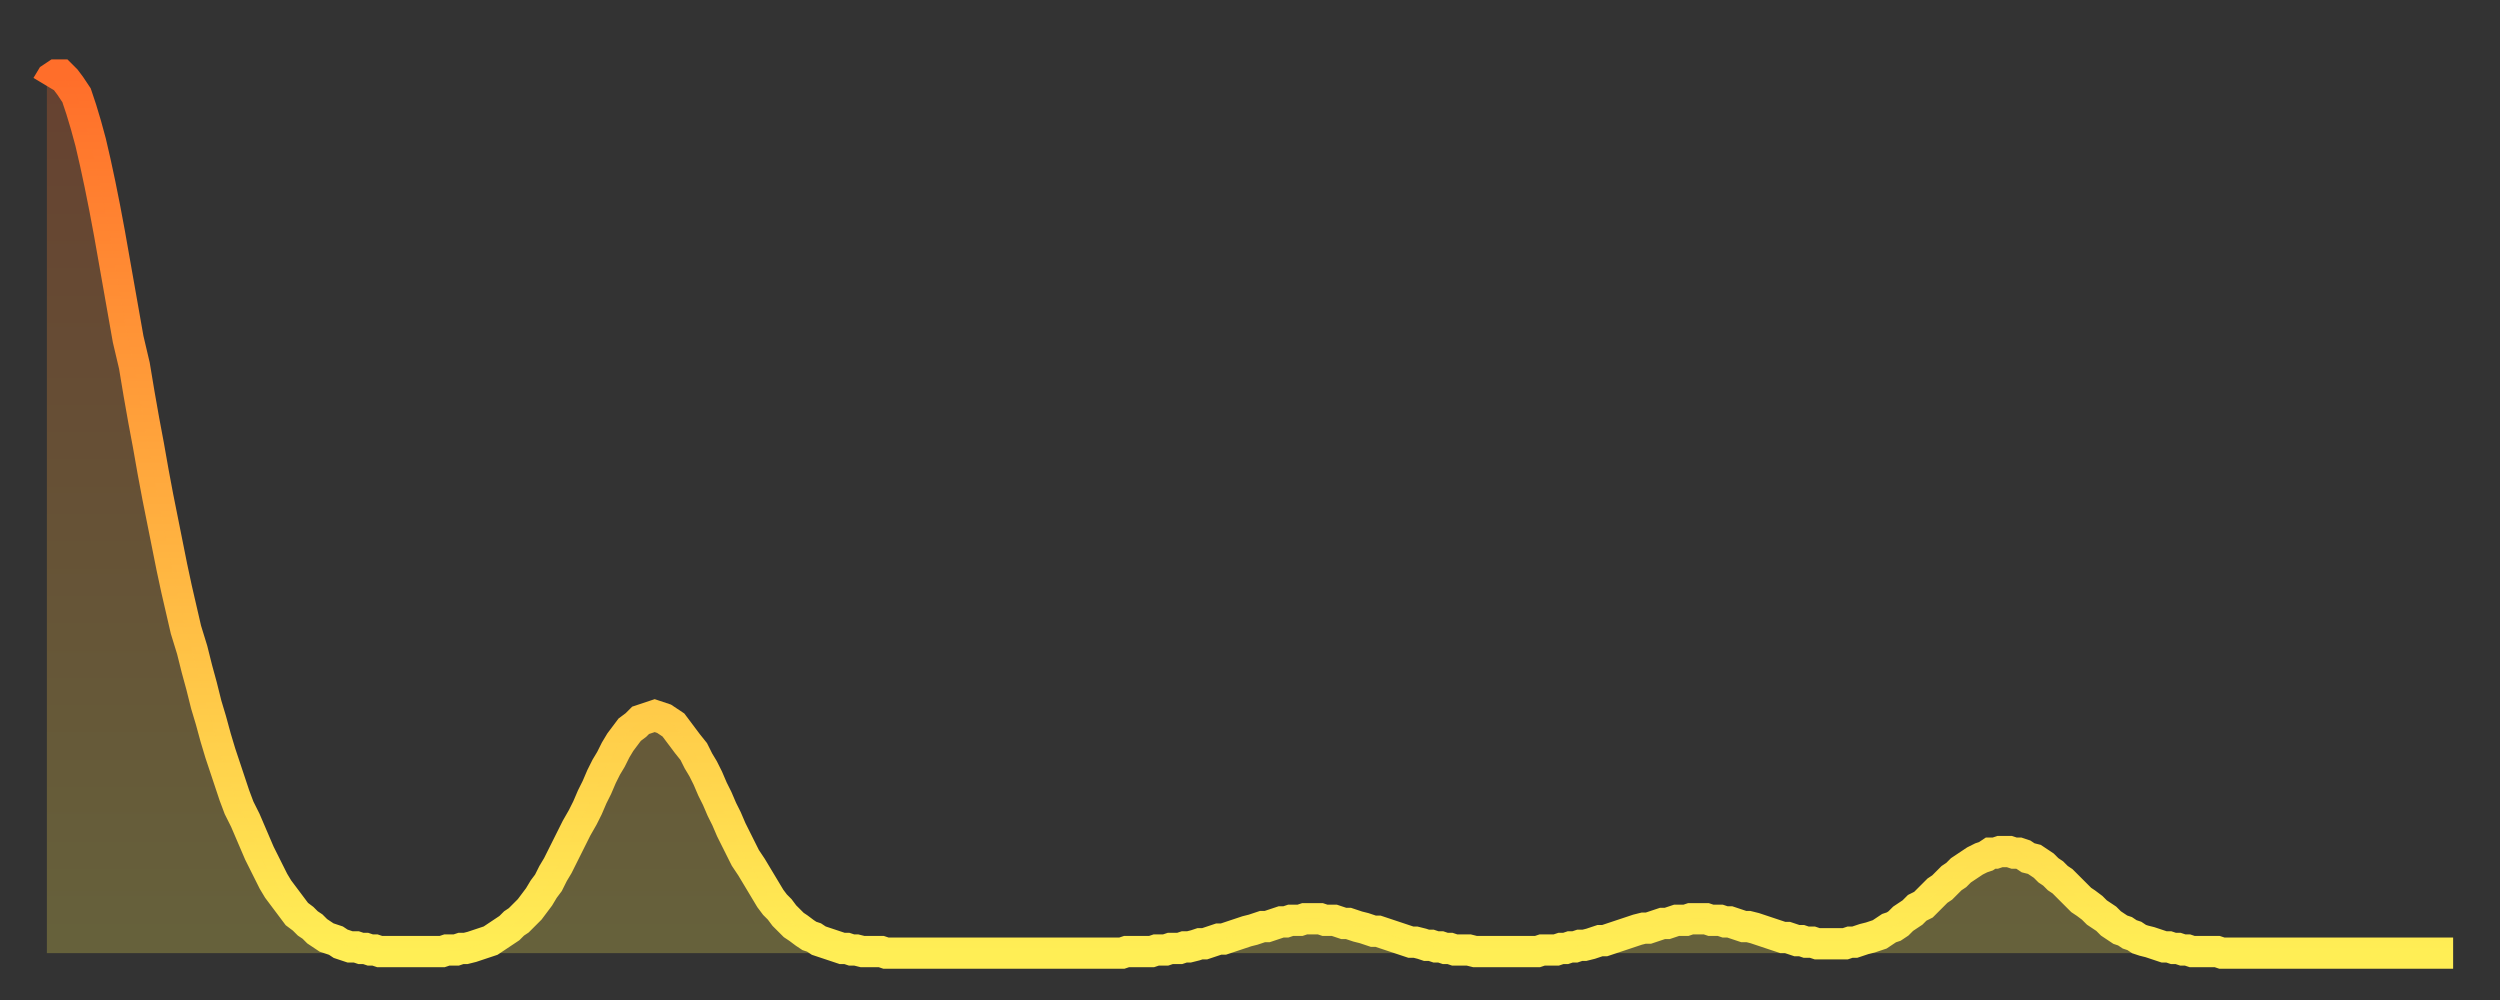 <?xml version="1.0" encoding="utf-8" ?>
<svg baseProfile="full" height="64" version="1.1" width="160" xmlns="http://www.w3.org/2000/svg" xmlns:ev="http://www.w3.org/2001/xml-events" xmlns:xlink="http://www.w3.org/1999/xlink"><rect width="100%" height="100%" fill="#333333" stroke="none"/><defs><linearGradient id="id66192" x1="0" x2="0" y1="0" y2="1"><stop offset="0%" stop-color="#ff6e2a" /><stop offset="50%" stop-color="#ffae3f" /><stop offset="100%" stop-color="#ffee55" /></linearGradient></defs><g transform="translate(3,3)"><g><path d="M 0.0 2.5 L 0.3 2.0 0.6 1.8 0.9 1.8 1.2 2.1 1.5 2.5 1.9 3.1 2.2 4.0 2.5 5.0 2.8 6.1 3.1 7.4 3.4 8.8 3.7 10.3 4.0 11.9 4.3 13.6 4.6 15.3 4.9 17.0 5.2 18.7 5.6 20.4 5.9 22.2 6.2 23.9 6.5 25.5 6.8 27.2 7.1 28.8 7.4 30.3 7.7 31.8 8.0 33.3 8.3 34.7 8.6 36.0 8.9 37.3 9.3 38.6 9.6 39.8 9.9 40.9 10.2 42.1 10.5 43.1 10.8 44.2 11.1 45.2 11.4 46.1 11.7 47.0 12.0 47.9 12.3 48.7 12.7 49.5 13.0 50.2 13.3 50.9 13.6 51.6 13.9 52.2 14.2 52.8 14.5 53.4 14.8 53.9 15.1 54.3 15.4 54.7 15.7 55.1 16.0 55.5 16.4 55.8 16.7 56.1 17.0 56.3 17.3 56.6 17.6 56.8 17.9 57.0 18.2 57.1 18.5 57.2 18.8 57.4 19.1 57.5 19.4 57.6 19.8 57.6 20.1 57.7 20.4 57.7 20.7 57.8 21.0 57.8 21.3 57.9 21.6 57.9 21.9 57.9 22.2 57.9 22.5 57.9 22.8 57.9 23.1 57.9 23.5 57.9 23.8 57.9 24.1 57.9 24.4 57.9 24.7 57.9 25.0 57.9 25.3 57.9 25.6 57.8 25.9 57.8 26.2 57.8 26.5 57.7 26.8 57.7 27.2 57.6 27.5 57.5 27.8 57.4 28.1 57.3 28.4 57.2 28.7 57.0 29.0 56.8 29.3 56.6 29.6 56.4 29.9 56.1 30.2 55.9 30.6 55.5 30.9 55.2 31.2 54.8 31.5 54.4 31.8 53.9 32.1 53.5 32.4 52.9 32.7 52.4 33.0 51.8 33.3 51.2 33.6 50.6 33.9 50.0 34.3 49.3 34.6 48.7 34.9 48.0 35.2 47.4 35.5 46.7 35.8 46.1 36.1 45.6 36.4 45.0 36.7 44.5 37.0 44.1 37.3 43.7 37.7 43.4 38.0 43.1 38.3 43.0 38.6 42.9 38.9 42.8 39.2 42.9 39.5 43.0 39.8 43.2 40.1 43.4 40.4 43.8 40.7 44.2 41.0 44.6 41.4 45.1 41.7 45.7 42.0 46.2 42.3 46.8 42.6 47.5 42.9 48.1 43.2 48.8 43.5 49.4 43.8 50.1 44.1 50.7 44.4 51.3 44.7 51.9 45.1 52.5 45.4 53.0 45.7 53.5 46.0 54.0 46.3 54.5 46.6 54.9 46.9 55.2 47.2 55.6 47.5 55.9 47.8 56.2 48.1 56.4 48.5 56.7 48.8 56.9 49.1 57.0 49.4 57.2 49.7 57.3 50.0 57.4 50.3 57.5 50.6 57.6 50.9 57.7 51.2 57.7 51.5 57.8 51.8 57.8 52.2 57.9 52.5 57.9 52.8 57.9 53.1 57.9 53.4 57.9 53.7 58.0 54.0 58.0 54.3 58.0 54.6 58.0 54.9 58.0 55.2 58.0 55.6 58.0 55.9 58.0 56.2 58.0 56.5 58.0 56.8 58.0 57.1 58.0 57.4 58.0 57.7 58.0 58.0 58.0 58.3 58.0 58.6 58.0 58.9 58.0 59.3 58.0 59.6 58.0 59.9 58.0 60.2 58.0 60.5 58.0 60.8 58.0 61.1 58.0 61.4 58.0 61.7 58.0 62.0 58.0 62.3 58.0 62.6 58.0 63.0 58.0 63.3 58.0 63.6 58.0 63.9 58.0 64.2 58.0 64.5 58.0 64.8 58.0 65.1 58.0 65.4 58.0 65.7 58.0 66.0 58.0 66.4 58.0 66.7 58.0 67.0 58.0 67.3 58.0 67.6 58.0 67.9 58.0 68.2 58.0 68.5 58.0 68.8 58.0 69.1 57.9 69.4 57.9 69.7 57.9 70.1 57.9 70.4 57.9 70.7 57.9 71.0 57.8 71.3 57.8 71.6 57.8 71.9 57.7 72.2 57.7 72.5 57.7 72.8 57.6 73.1 57.6 73.5 57.5 73.8 57.4 74.1 57.4 74.4 57.3 74.7 57.2 75.0 57.1 75.3 57.1 75.6 57.0 75.9 56.9 76.2 56.8 76.5 56.7 76.8 56.6 77.2 56.5 77.5 56.4 77.8 56.3 78.1 56.3 78.4 56.2 78.7 56.1 79.0 56.0 79.3 56.0 79.6 55.9 79.9 55.9 80.2 55.9 80.5 55.8 80.9 55.8 81.2 55.8 81.5 55.8 81.8 55.9 82.1 55.9 82.4 55.9 82.7 56.0 83.0 56.1 83.3 56.1 83.6 56.2 83.9 56.3 84.3 56.4 84.6 56.5 84.9 56.6 85.2 56.6 85.5 56.7 85.8 56.8 86.1 56.9 86.4 57.0 86.7 57.1 87.0 57.2 87.3 57.3 87.6 57.3 88.0 57.4 88.3 57.5 88.6 57.5 88.9 57.6 89.2 57.6 89.5 57.7 89.8 57.7 90.1 57.8 90.4 57.8 90.7 57.8 91.0 57.8 91.4 57.9 91.7 57.9 92.0 57.9 92.3 57.9 92.6 57.9 92.9 57.9 93.2 57.9 93.5 57.9 93.8 57.9 94.1 57.9 94.4 57.9 94.7 57.9 95.1 57.9 95.4 57.9 95.7 57.8 96.0 57.8 96.3 57.8 96.6 57.8 96.9 57.7 97.2 57.7 97.5 57.6 97.8 57.6 98.1 57.5 98.4 57.5 98.8 57.4 99.1 57.3 99.4 57.2 99.7 57.2 100.0 57.1 100.3 57.0 100.6 56.9 100.9 56.8 101.2 56.7 101.5 56.6 101.8 56.5 102.2 56.4 102.5 56.4 102.8 56.3 103.1 56.2 103.4 56.1 103.7 56.1 104.0 56.0 104.3 55.9 104.6 55.9 104.9 55.9 105.2 55.8 105.5 55.8 105.9 55.8 106.2 55.8 106.5 55.9 106.8 55.9 107.1 55.9 107.4 56.0 107.7 56.0 108.0 56.1 108.3 56.2 108.6 56.3 108.9 56.3 109.3 56.4 109.6 56.5 109.9 56.6 110.2 56.7 110.5 56.8 110.8 56.9 111.1 57.0 111.4 57.0 111.7 57.1 112.0 57.2 112.3 57.2 112.6 57.3 113.0 57.3 113.3 57.4 113.6 57.4 113.9 57.4 114.2 57.4 114.5 57.4 114.8 57.4 115.1 57.4 115.4 57.3 115.7 57.3 116.0 57.2 116.3 57.1 116.7 57.0 117.0 56.9 117.3 56.8 117.6 56.6 117.9 56.4 118.2 56.3 118.5 56.1 118.8 55.8 119.1 55.6 119.4 55.4 119.7 55.1 120.1 54.9 120.4 54.6 120.7 54.3 121.0 54.0 121.3 53.8 121.6 53.5 121.9 53.2 122.2 53.0 122.5 52.7 122.8 52.5 123.1 52.3 123.4 52.1 123.8 51.9 124.1 51.8 124.4 51.6 124.7 51.6 125.0 51.5 125.3 51.5 125.6 51.5 125.9 51.6 126.2 51.6 126.5 51.7 126.8 51.9 127.2 52.0 127.5 52.2 127.8 52.4 128.1 52.7 128.4 52.9 128.7 53.2 129.0 53.4 129.3 53.7 129.6 54.0 129.9 54.3 130.2 54.6 130.5 54.8 130.9 55.1 131.2 55.4 131.5 55.6 131.8 55.8 132.1 56.1 132.4 56.3 132.7 56.5 133.0 56.6 133.3 56.8 133.6 56.9 133.9 57.1 134.2 57.2 134.6 57.3 134.9 57.4 135.2 57.5 135.5 57.6 135.8 57.6 136.1 57.7 136.4 57.7 136.7 57.8 137.0 57.8 137.3 57.9 137.6 57.9 138.0 57.9 138.3 57.9 138.6 57.9 138.9 57.9 139.2 58.0 139.5 58.0 139.8 58.0 140.1 58.0 140.4 58.0 140.7 58.0 141.0 58.0 141.3 58.0 141.7 58.0 142.0 58.0 142.3 58.0 142.6 58.0 142.9 58.0 143.2 58.0 143.5 58.0 143.8 58.0 144.1 58.0 144.4 58.0 144.7 58.0 145.1 58.0 145.4 58.0 145.7 58.0 146.0 58.0 146.3 58.0 146.6 58.0 146.9 58.0 147.2 58.0 147.5 58.0 147.8 58.0 148.1 58.0 148.4 58.0 148.8 58.0 149.1 58.0 149.4 58.0 149.7 58.0 150.0 58.0 150.3 58.0 150.6 58.0 150.9 58.0 151.2 58.0 151.5 58.0 151.8 58.0 152.1 58.0 152.5 58.0 152.8 58.0 153.1 58.0 153.4 58.0 153.7 58.0 154.0 58.0" fill="none" id="graph-curve" opacity="1" stroke="url(#id66192)" stroke-width="2" /><path d="M 0 58 L 0.0 2.5 0.3 2.0 0.6 1.8 0.9 1.8 1.2 2.1 1.5 2.5 1.9 3.1 2.2 4.0 2.5 5.0 2.8 6.1 3.1 7.4 3.4 8.8 3.7 10.3 4.0 11.9 4.3 13.6 4.6 15.3 4.9 17.0 5.2 18.7 5.6 20.4 5.9 22.2 6.2 23.9 6.5 25.5 6.8 27.2 7.1 28.8 7.4 30.3 7.7 31.8 8.0 33.3 8.3 34.7 8.6 36.0 8.9 37.3 9.3 38.6 9.6 39.8 9.9 40.9 10.2 42.1 10.5 43.1 10.8 44.2 11.1 45.2 11.4 46.1 11.7 47.0 12.0 47.9 12.3 48.7 12.7 49.5 13.0 50.2 13.3 50.9 13.6 51.6 13.9 52.2 14.2 52.8 14.5 53.4 14.8 53.9 15.1 54.3 15.4 54.7 15.7 55.1 16.0 55.5 16.4 55.8 16.7 56.1 17.0 56.3 17.3 56.6 17.6 56.8 17.9 57.0 18.2 57.1 18.5 57.2 18.8 57.4 19.1 57.5 19.4 57.6 19.8 57.6 20.1 57.7 20.4 57.7 20.7 57.8 21.0 57.8 21.3 57.9 21.6 57.9 21.9 57.9 22.2 57.9 22.5 57.9 22.8 57.9 23.1 57.9 23.5 57.9 23.8 57.9 24.1 57.9 24.4 57.9 24.7 57.9 25.0 57.9 25.3 57.9 25.6 57.8 25.9 57.8 26.2 57.8 26.5 57.7 26.8 57.7 27.2 57.6 27.5 57.5 27.8 57.4 28.1 57.3 28.4 57.2 28.7 57.0 29.0 56.8 29.3 56.6 29.6 56.4 29.9 56.1 30.2 55.9 30.6 55.5 30.9 55.2 31.2 54.8 31.5 54.4 31.8 53.9 32.1 53.5 32.4 52.9 32.7 52.4 33.0 51.8 33.3 51.2 33.6 50.6 33.9 50.0 34.3 49.3 34.6 48.7 34.9 48.0 35.2 47.4 35.5 46.7 35.8 46.1 36.1 45.6 36.4 45.0 36.7 44.5 37.0 44.1 37.3 43.7 37.7 43.4 38.0 43.1 38.3 43.0 38.6 42.9 38.9 42.8 39.2 42.9 39.5 43.0 39.8 43.2 40.1 43.4 40.4 43.8 40.7 44.2 41.0 44.6 41.4 45.1 41.7 45.7 42.0 46.2 42.3 46.8 42.6 47.5 42.9 48.1 43.2 48.8 43.5 49.4 43.8 50.1 44.1 50.7 44.4 51.3 44.7 51.9 45.1 52.5 45.4 53.0 45.7 53.5 46.0 54.0 46.3 54.5 46.6 54.9 46.9 55.2 47.2 55.6 47.5 55.9 47.8 56.2 48.1 56.4 48.5 56.7 48.8 56.9 49.1 57.0 49.4 57.2 49.7 57.3 50.0 57.4 50.3 57.5 50.6 57.6 50.9 57.7 51.2 57.7 51.5 57.8 51.8 57.8 52.2 57.9 52.5 57.9 52.8 57.9 53.1 57.9 53.4 57.9 53.7 58.0 54.0 58.0 54.3 58.0 54.6 58.0 54.9 58.0 55.2 58.0 55.6 58.0 55.9 58.0 56.2 58.0 56.5 58.0 56.8 58.0 57.1 58.0 57.4 58.0 57.7 58.0 58.0 58.0 58.3 58.0 58.6 58.0 58.9 58.0 59.3 58.0 59.6 58.0 59.9 58.0 60.2 58.0 60.5 58.0 60.8 58.0 61.1 58.0 61.4 58.0 61.7 58.0 62.0 58.0 62.3 58.0 62.6 58.0 63.0 58.0 63.3 58.0 63.6 58.0 63.9 58.0 64.2 58.0 64.5 58.0 64.8 58.0 65.1 58.0 65.4 58.0 65.7 58.0 66.0 58.0 66.4 58.0 66.7 58.0 67.0 58.0 67.3 58.0 67.6 58.0 67.9 58.0 68.2 58.0 68.5 58.0 68.8 58.0 69.1 57.9 69.4 57.9 69.7 57.9 70.1 57.9 70.4 57.9 70.7 57.9 71.0 57.8 71.3 57.8 71.6 57.8 71.9 57.7 72.2 57.7 72.5 57.7 72.8 57.6 73.1 57.6 73.5 57.5 73.8 57.4 74.1 57.4 74.4 57.3 74.7 57.2 75.0 57.1 75.3 57.1 75.6 57.0 75.9 56.9 76.2 56.8 76.5 56.7 76.8 56.6 77.2 56.5 77.5 56.4 77.8 56.3 78.1 56.3 78.4 56.2 78.7 56.1 79.0 56.0 79.3 56.0 79.6 55.9 79.9 55.9 80.2 55.9 80.5 55.8 80.9 55.8 81.2 55.8 81.5 55.8 81.8 55.9 82.1 55.9 82.4 55.9 82.7 56.0 83.0 56.1 83.3 56.1 83.6 56.2 83.9 56.3 84.3 56.4 84.6 56.5 84.9 56.6 85.2 56.6 85.5 56.7 85.8 56.8 86.1 56.9 86.4 57.0 86.7 57.1 87.0 57.2 87.3 57.3 87.6 57.3 88.0 57.4 88.3 57.5 88.6 57.5 88.9 57.6 89.2 57.6 89.5 57.7 89.8 57.7 90.1 57.8 90.4 57.8 90.7 57.8 91.0 57.8 91.4 57.9 91.7 57.9 92.0 57.9 92.3 57.9 92.6 57.9 92.9 57.9 93.2 57.9 93.5 57.9 93.8 57.9 94.1 57.9 94.4 57.9 94.7 57.9 95.1 57.9 95.4 57.9 95.7 57.8 96.0 57.8 96.3 57.8 96.6 57.8 96.9 57.7 97.2 57.7 97.5 57.6 97.8 57.6 98.1 57.5 98.4 57.5 98.8 57.4 99.1 57.3 99.4 57.2 99.7 57.2 100.0 57.1 100.3 57.0 100.6 56.9 100.9 56.8 101.2 56.7 101.5 56.6 101.8 56.5 102.2 56.4 102.5 56.4 102.8 56.3 103.1 56.2 103.4 56.1 103.7 56.1 104.0 56.0 104.3 55.9 104.6 55.9 104.9 55.9 105.2 55.8 105.5 55.8 105.9 55.8 106.2 55.8 106.5 55.9 106.8 55.9 107.1 55.9 107.4 56.0 107.7 56.0 108.0 56.1 108.3 56.2 108.6 56.3 108.9 56.3 109.3 56.4 109.6 56.5 109.9 56.6 110.2 56.7 110.5 56.8 110.8 56.9 111.1 57.0 111.4 57.0 111.7 57.1 112.0 57.2 112.3 57.2 112.6 57.3 113.0 57.3 113.3 57.4 113.6 57.4 113.9 57.4 114.2 57.4 114.5 57.4 114.8 57.4 115.1 57.4 115.4 57.3 115.7 57.3 116.0 57.2 116.3 57.1 116.7 57.0 117.0 56.9 117.3 56.8 117.6 56.6 117.9 56.4 118.2 56.3 118.5 56.1 118.8 55.8 119.1 55.6 119.4 55.4 119.7 55.1 120.1 54.9 120.4 54.6 120.7 54.3 121.0 54.0 121.3 53.8 121.6 53.5 121.9 53.2 122.2 53.0 122.5 52.7 122.8 52.5 123.1 52.3 123.4 52.1 123.8 51.9 124.1 51.8 124.4 51.6 124.7 51.6 125.0 51.5 125.3 51.5 125.6 51.5 125.9 51.6 126.2 51.6 126.5 51.7 126.8 51.9 127.2 52.0 127.5 52.2 127.8 52.4 128.1 52.7 128.4 52.9 128.7 53.2 129.0 53.4 129.3 53.7 129.6 54.0 129.9 54.3 130.2 54.6 130.5 54.8 130.9 55.1 131.2 55.4 131.5 55.6 131.8 55.8 132.1 56.1 132.4 56.3 132.7 56.5 133.0 56.6 133.3 56.8 133.6 56.9 133.9 57.1 134.2 57.2 134.6 57.3 134.9 57.4 135.2 57.5 135.5 57.6 135.8 57.6 136.1 57.7 136.4 57.7 136.7 57.8 137.0 57.8 137.3 57.9 137.6 57.9 138.0 57.9 138.3 57.9 138.6 57.9 138.9 57.9 139.2 58.0 139.5 58.0 139.8 58.0 140.1 58.0 140.4 58.0 140.7 58.0 141.0 58.0 141.3 58.0 141.7 58.0 142.0 58.0 142.3 58.0 142.6 58.0 142.9 58.0 143.2 58.0 143.5 58.0 143.8 58.0 144.1 58.0 144.4 58.0 144.7 58.0 145.1 58.0 145.4 58.0 145.7 58.0 146.0 58.0 146.3 58.0 146.6 58.0 146.9 58.0 147.2 58.0 147.5 58.0 147.8 58.0 148.1 58.0 148.4 58.0 148.8 58.0 149.1 58.0 149.4 58.0 149.7 58.0 150.0 58.0 150.3 58.0 150.6 58.0 150.9 58.0 151.2 58.0 151.5 58.0 151.8 58.0 152.1 58.0 152.5 58.0 152.8 58.0 153.1 58.0 153.4 58.0 153.7 58.0 154.0 58.0 154 58" fill="url(#id66192)" fill-opacity=".25" id="graph-shadow" /></g></g></svg>